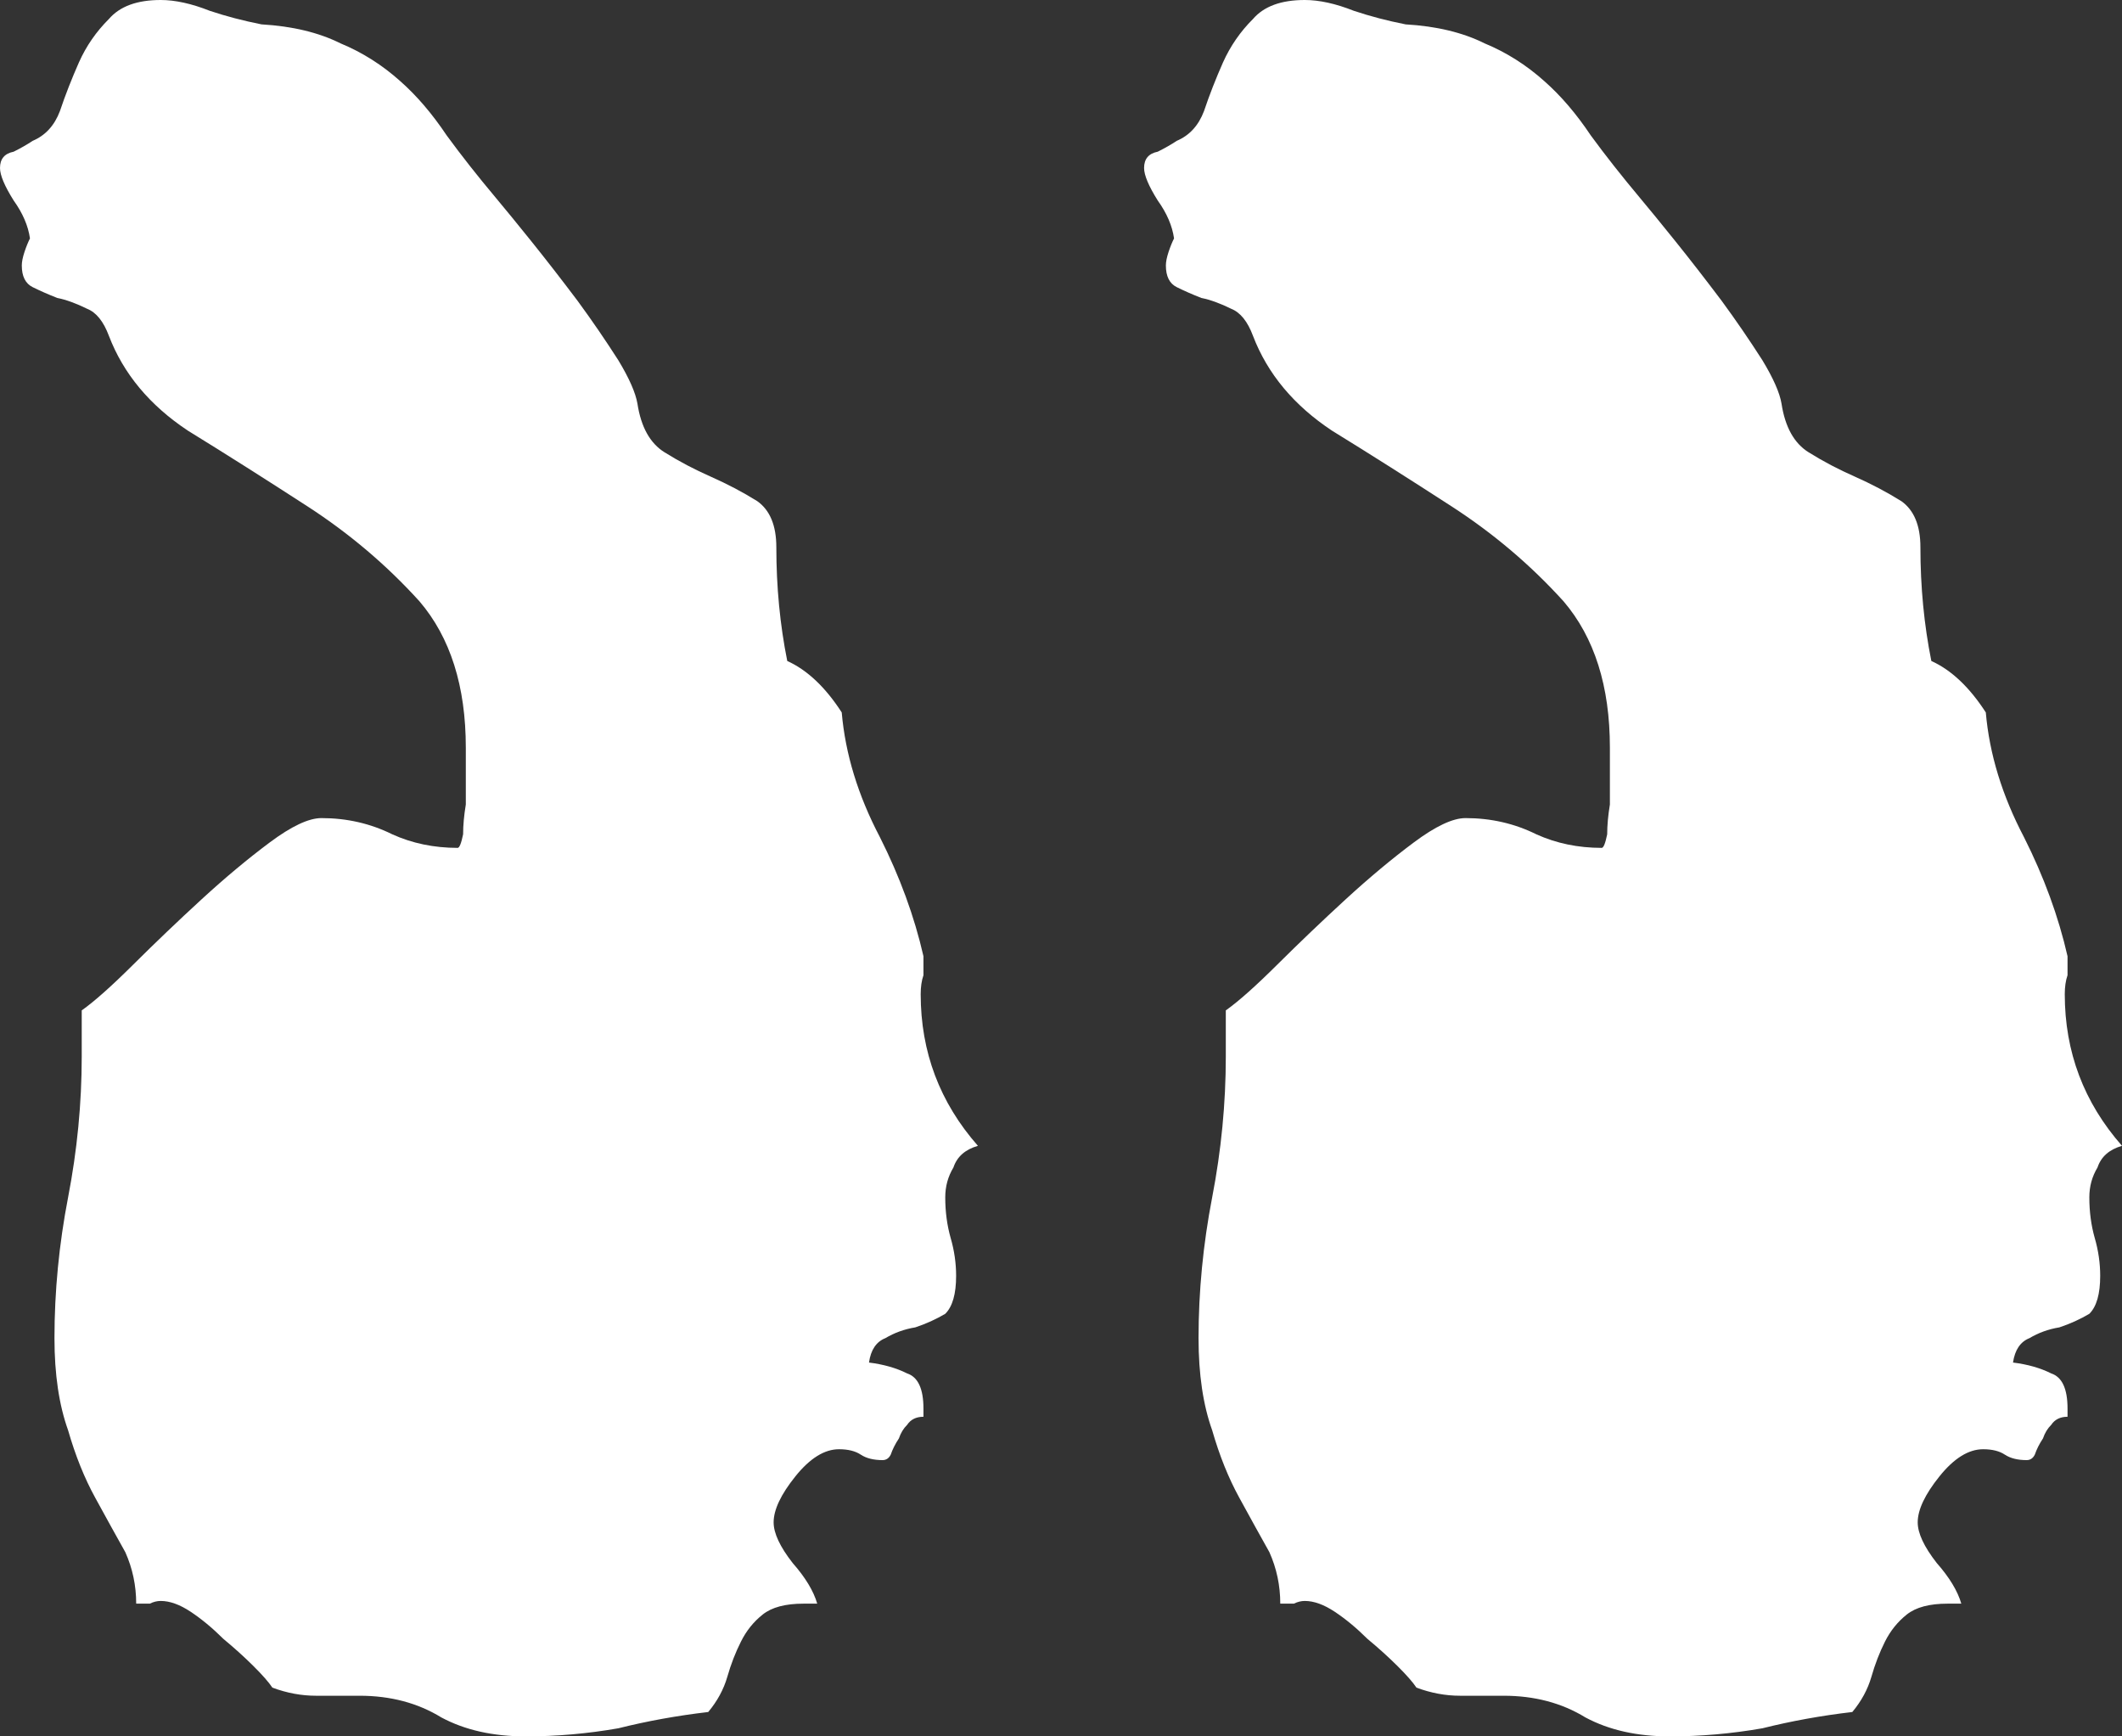 <svg width="33" height="27" viewBox="0 0 33 27" fill="none" xmlns="http://www.w3.org/2000/svg">
<rect x="0" y="0" width="33" height="27" fill="#333333" stroke="none"/>
<path d="M15.208 17.817C14.615 17.143 14.318 16.357 14.318 15.459C14.318 15.346 14.332 15.248 14.361 15.164C14.361 15.08 14.361 14.981 14.361 14.869C14.22 14.251 13.994 13.633 13.683 13.016C13.344 12.37 13.146 11.724 13.09 11.078C12.836 10.685 12.553 10.418 12.243 10.278C12.13 9.716 12.073 9.126 12.073 8.509C12.073 8.172 11.974 7.933 11.777 7.793C11.551 7.652 11.311 7.526 11.056 7.413C10.802 7.301 10.562 7.175 10.336 7.034C10.11 6.894 9.969 6.641 9.913 6.276C9.884 6.108 9.786 5.883 9.616 5.602C9.418 5.293 9.207 4.984 8.981 4.676C8.727 4.339 8.487 4.03 8.261 3.749C8.035 3.468 7.851 3.243 7.71 3.075C7.427 2.738 7.173 2.415 6.947 2.106C6.721 1.769 6.481 1.488 6.227 1.264C5.945 1.011 5.634 0.814 5.295 0.674C4.956 0.505 4.547 0.407 4.067 0.379C3.784 0.323 3.516 0.253 3.262 0.168C2.979 0.056 2.725 0 2.499 0C2.132 0 1.864 0.098 1.694 0.295C1.497 0.491 1.341 0.716 1.228 0.969C1.116 1.222 1.017 1.474 0.932 1.727C0.847 1.952 0.706 2.106 0.508 2.19C0.424 2.246 0.325 2.303 0.212 2.359C0.071 2.387 0 2.471 0 2.612C0 2.724 0.071 2.892 0.212 3.117C0.353 3.314 0.438 3.51 0.466 3.707C0.438 3.763 0.409 3.833 0.381 3.917C0.353 4.002 0.339 4.072 0.339 4.128C0.339 4.296 0.395 4.409 0.508 4.465C0.621 4.521 0.748 4.577 0.89 4.633C1.031 4.661 1.186 4.718 1.356 4.802C1.497 4.858 1.61 4.998 1.694 5.223C1.92 5.813 2.33 6.304 2.923 6.697C3.516 7.062 4.137 7.456 4.787 7.877C5.436 8.298 6.015 8.789 6.524 9.351C7.004 9.913 7.244 10.671 7.244 11.626C7.244 11.682 7.244 11.794 7.244 11.963C7.244 12.131 7.244 12.314 7.244 12.51C7.216 12.679 7.202 12.833 7.202 12.973C7.173 13.114 7.145 13.184 7.117 13.184C6.75 13.184 6.411 13.114 6.1 12.973C5.761 12.805 5.394 12.721 4.999 12.721C4.801 12.721 4.533 12.847 4.194 13.1C3.855 13.353 3.502 13.647 3.135 13.984C2.768 14.321 2.415 14.658 2.076 14.995C1.737 15.332 1.469 15.571 1.271 15.711V16.175V16.427C1.271 17.158 1.2 17.888 1.059 18.618C0.918 19.348 0.847 20.078 0.847 20.808C0.847 21.37 0.918 21.847 1.059 22.24C1.172 22.633 1.313 22.984 1.483 23.293C1.652 23.602 1.807 23.883 1.949 24.136C2.062 24.389 2.118 24.655 2.118 24.936C2.175 24.936 2.245 24.936 2.33 24.936C2.386 24.908 2.443 24.894 2.499 24.894C2.641 24.894 2.796 24.95 2.965 25.062C3.135 25.175 3.304 25.315 3.474 25.484C3.643 25.624 3.798 25.764 3.94 25.905C4.081 26.045 4.18 26.158 4.236 26.242C4.462 26.326 4.688 26.368 4.914 26.368C5.14 26.368 5.366 26.368 5.592 26.368C6.072 26.368 6.496 26.48 6.863 26.705C7.23 26.902 7.668 27 8.176 27C8.656 27 9.136 26.958 9.616 26.874C10.068 26.761 10.534 26.677 11.014 26.621C11.155 26.452 11.254 26.27 11.311 26.073C11.367 25.877 11.438 25.694 11.523 25.526C11.607 25.357 11.72 25.217 11.861 25.105C12.003 24.992 12.214 24.936 12.497 24.936H12.709C12.652 24.739 12.525 24.529 12.327 24.304C12.13 24.052 12.031 23.841 12.031 23.672C12.031 23.476 12.144 23.237 12.37 22.956C12.596 22.675 12.822 22.535 13.047 22.535C13.189 22.535 13.302 22.563 13.386 22.619C13.471 22.675 13.584 22.704 13.725 22.704C13.782 22.704 13.824 22.675 13.852 22.619C13.881 22.535 13.923 22.451 13.979 22.367C14.008 22.282 14.05 22.212 14.107 22.156C14.163 22.072 14.248 22.03 14.361 22.03V21.903C14.361 21.594 14.276 21.412 14.107 21.356C13.937 21.271 13.739 21.215 13.514 21.187C13.542 20.991 13.626 20.864 13.768 20.808C13.909 20.724 14.064 20.668 14.234 20.64C14.403 20.584 14.558 20.513 14.7 20.429C14.813 20.317 14.869 20.12 14.869 19.839C14.869 19.643 14.841 19.446 14.784 19.25C14.728 19.053 14.7 18.842 14.7 18.618C14.7 18.449 14.742 18.295 14.827 18.154C14.883 17.986 15.01 17.874 15.208 17.817ZM33 17.817C32.407 17.143 32.11 16.357 32.11 15.459C32.11 15.346 32.124 15.248 32.153 15.164C32.153 15.08 32.153 14.981 32.153 14.869C32.012 14.251 31.786 13.633 31.475 13.016C31.136 12.37 30.938 11.724 30.882 11.078C30.628 10.685 30.345 10.418 30.035 10.278C29.922 9.716 29.865 9.126 29.865 8.509C29.865 8.172 29.766 7.933 29.569 7.793C29.343 7.652 29.103 7.526 28.849 7.413C28.594 7.301 28.354 7.175 28.128 7.034C27.902 6.894 27.761 6.641 27.705 6.276C27.677 6.108 27.578 5.883 27.408 5.602C27.21 5.293 26.999 4.984 26.773 4.676C26.519 4.339 26.279 4.03 26.053 3.749C25.827 3.468 25.643 3.243 25.502 3.075C25.22 2.738 24.965 2.415 24.739 2.106C24.514 1.769 24.273 1.488 24.019 1.264C23.737 1.011 23.426 0.814 23.087 0.674C22.748 0.505 22.339 0.407 21.859 0.379C21.576 0.323 21.308 0.253 21.054 0.168C20.771 0.056 20.517 0 20.291 0C19.924 0 19.656 0.098 19.486 0.295C19.289 0.491 19.134 0.716 19.02 0.969C18.908 1.222 18.809 1.474 18.724 1.727C18.639 1.952 18.498 2.106 18.3 2.19C18.216 2.246 18.117 2.303 18.004 2.359C17.863 2.387 17.792 2.471 17.792 2.612C17.792 2.724 17.863 2.892 18.004 3.117C18.145 3.314 18.23 3.51 18.258 3.707C18.23 3.763 18.201 3.833 18.173 3.917C18.145 4.002 18.131 4.072 18.131 4.128C18.131 4.296 18.187 4.409 18.3 4.465C18.413 4.521 18.54 4.577 18.682 4.633C18.823 4.661 18.978 4.718 19.148 4.802C19.289 4.858 19.402 4.998 19.486 5.223C19.712 5.813 20.122 6.304 20.715 6.697C21.308 7.062 21.929 7.456 22.579 7.877C23.229 8.298 23.807 8.789 24.316 9.351C24.796 9.913 25.036 10.671 25.036 11.626C25.036 11.682 25.036 11.794 25.036 11.963C25.036 12.131 25.036 12.314 25.036 12.51C25.008 12.679 24.994 12.833 24.994 12.973C24.965 13.114 24.937 13.184 24.909 13.184C24.542 13.184 24.203 13.114 23.892 12.973C23.553 12.805 23.186 12.721 22.791 12.721C22.593 12.721 22.325 12.847 21.986 13.1C21.647 13.353 21.294 13.647 20.927 13.984C20.56 14.321 20.207 14.658 19.868 14.995C19.529 15.332 19.261 15.571 19.063 15.711V16.175V16.427C19.063 17.158 18.992 17.888 18.851 18.618C18.71 19.348 18.639 20.078 18.639 20.808C18.639 21.37 18.71 21.847 18.851 22.24C18.964 22.633 19.105 22.984 19.275 23.293C19.444 23.602 19.599 23.883 19.741 24.136C19.854 24.389 19.91 24.655 19.91 24.936C19.967 24.936 20.037 24.936 20.122 24.936C20.178 24.908 20.235 24.894 20.291 24.894C20.433 24.894 20.588 24.95 20.757 25.062C20.927 25.175 21.096 25.315 21.266 25.484C21.435 25.624 21.59 25.764 21.732 25.905C21.873 26.045 21.972 26.158 22.028 26.242C22.254 26.326 22.48 26.368 22.706 26.368C22.932 26.368 23.158 26.368 23.384 26.368C23.864 26.368 24.288 26.48 24.655 26.705C25.022 26.902 25.46 27 25.968 27C26.448 27 26.928 26.958 27.408 26.874C27.86 26.761 28.326 26.677 28.806 26.621C28.947 26.452 29.046 26.27 29.103 26.073C29.159 25.877 29.23 25.694 29.314 25.526C29.399 25.357 29.512 25.217 29.653 25.105C29.795 24.992 30.006 24.936 30.289 24.936H30.501C30.444 24.739 30.317 24.529 30.119 24.304C29.922 24.052 29.823 23.841 29.823 23.672C29.823 23.476 29.936 23.237 30.162 22.956C30.388 22.675 30.614 22.535 30.84 22.535C30.981 22.535 31.094 22.563 31.178 22.619C31.263 22.675 31.376 22.704 31.517 22.704C31.574 22.704 31.616 22.675 31.644 22.619C31.673 22.535 31.715 22.451 31.771 22.367C31.8 22.282 31.842 22.212 31.899 22.156C31.955 22.072 32.04 22.03 32.153 22.03V21.903C32.153 21.594 32.068 21.412 31.899 21.356C31.729 21.271 31.532 21.215 31.305 21.187C31.334 20.991 31.419 20.864 31.56 20.808C31.701 20.724 31.856 20.668 32.026 20.64C32.195 20.584 32.35 20.513 32.492 20.429C32.605 20.317 32.661 20.12 32.661 19.839C32.661 19.643 32.633 19.446 32.576 19.25C32.52 19.053 32.492 18.842 32.492 18.618C32.492 18.449 32.534 18.295 32.619 18.154C32.675 17.986 32.802 17.874 33 17.817Z" fill="white"/>
</svg>
